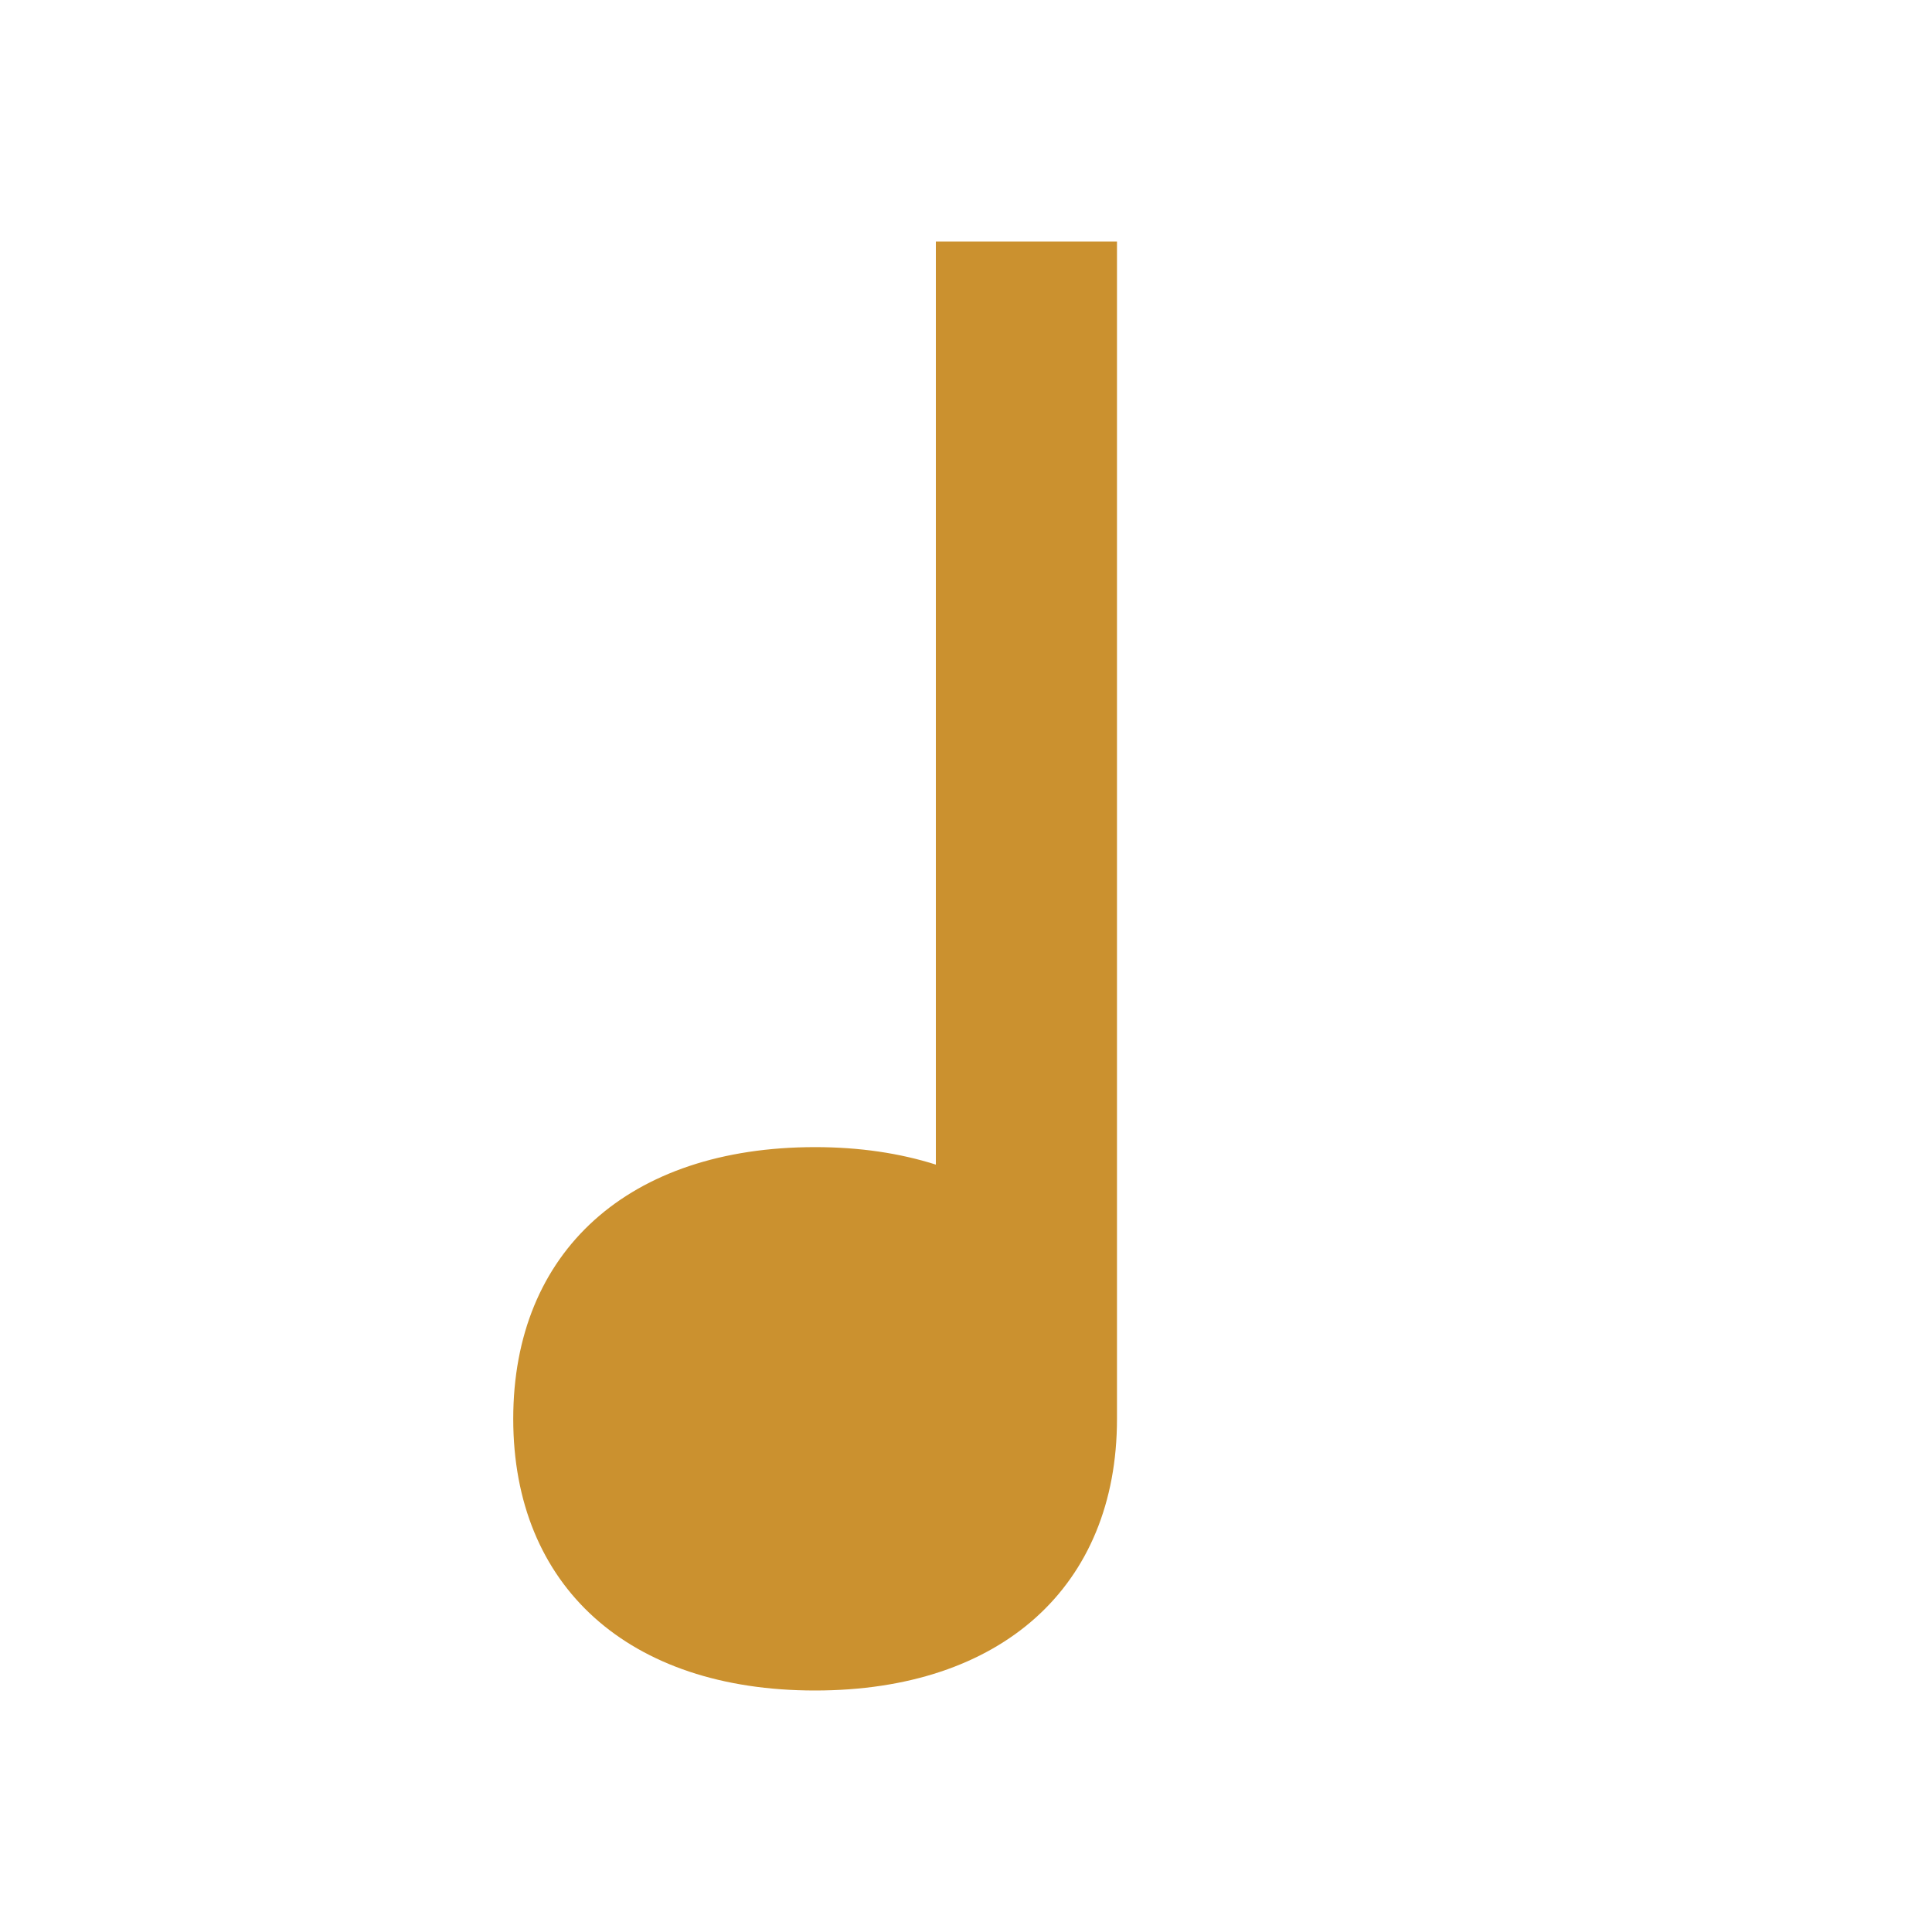 <svg xmlns="http://www.w3.org/2000/svg" viewBox="0 0 20 20" fill="#CB912F"><path d="M11.563 2.5v12.188c0 1.734-1.197 2.812-3.126 2.812s-3.124-1.078-3.124-2.812c0-1.735 1.196-2.813 3.125-2.813.462 0 .878.063 1.25.181V2.5z" fill="#CB912F"></path></svg>